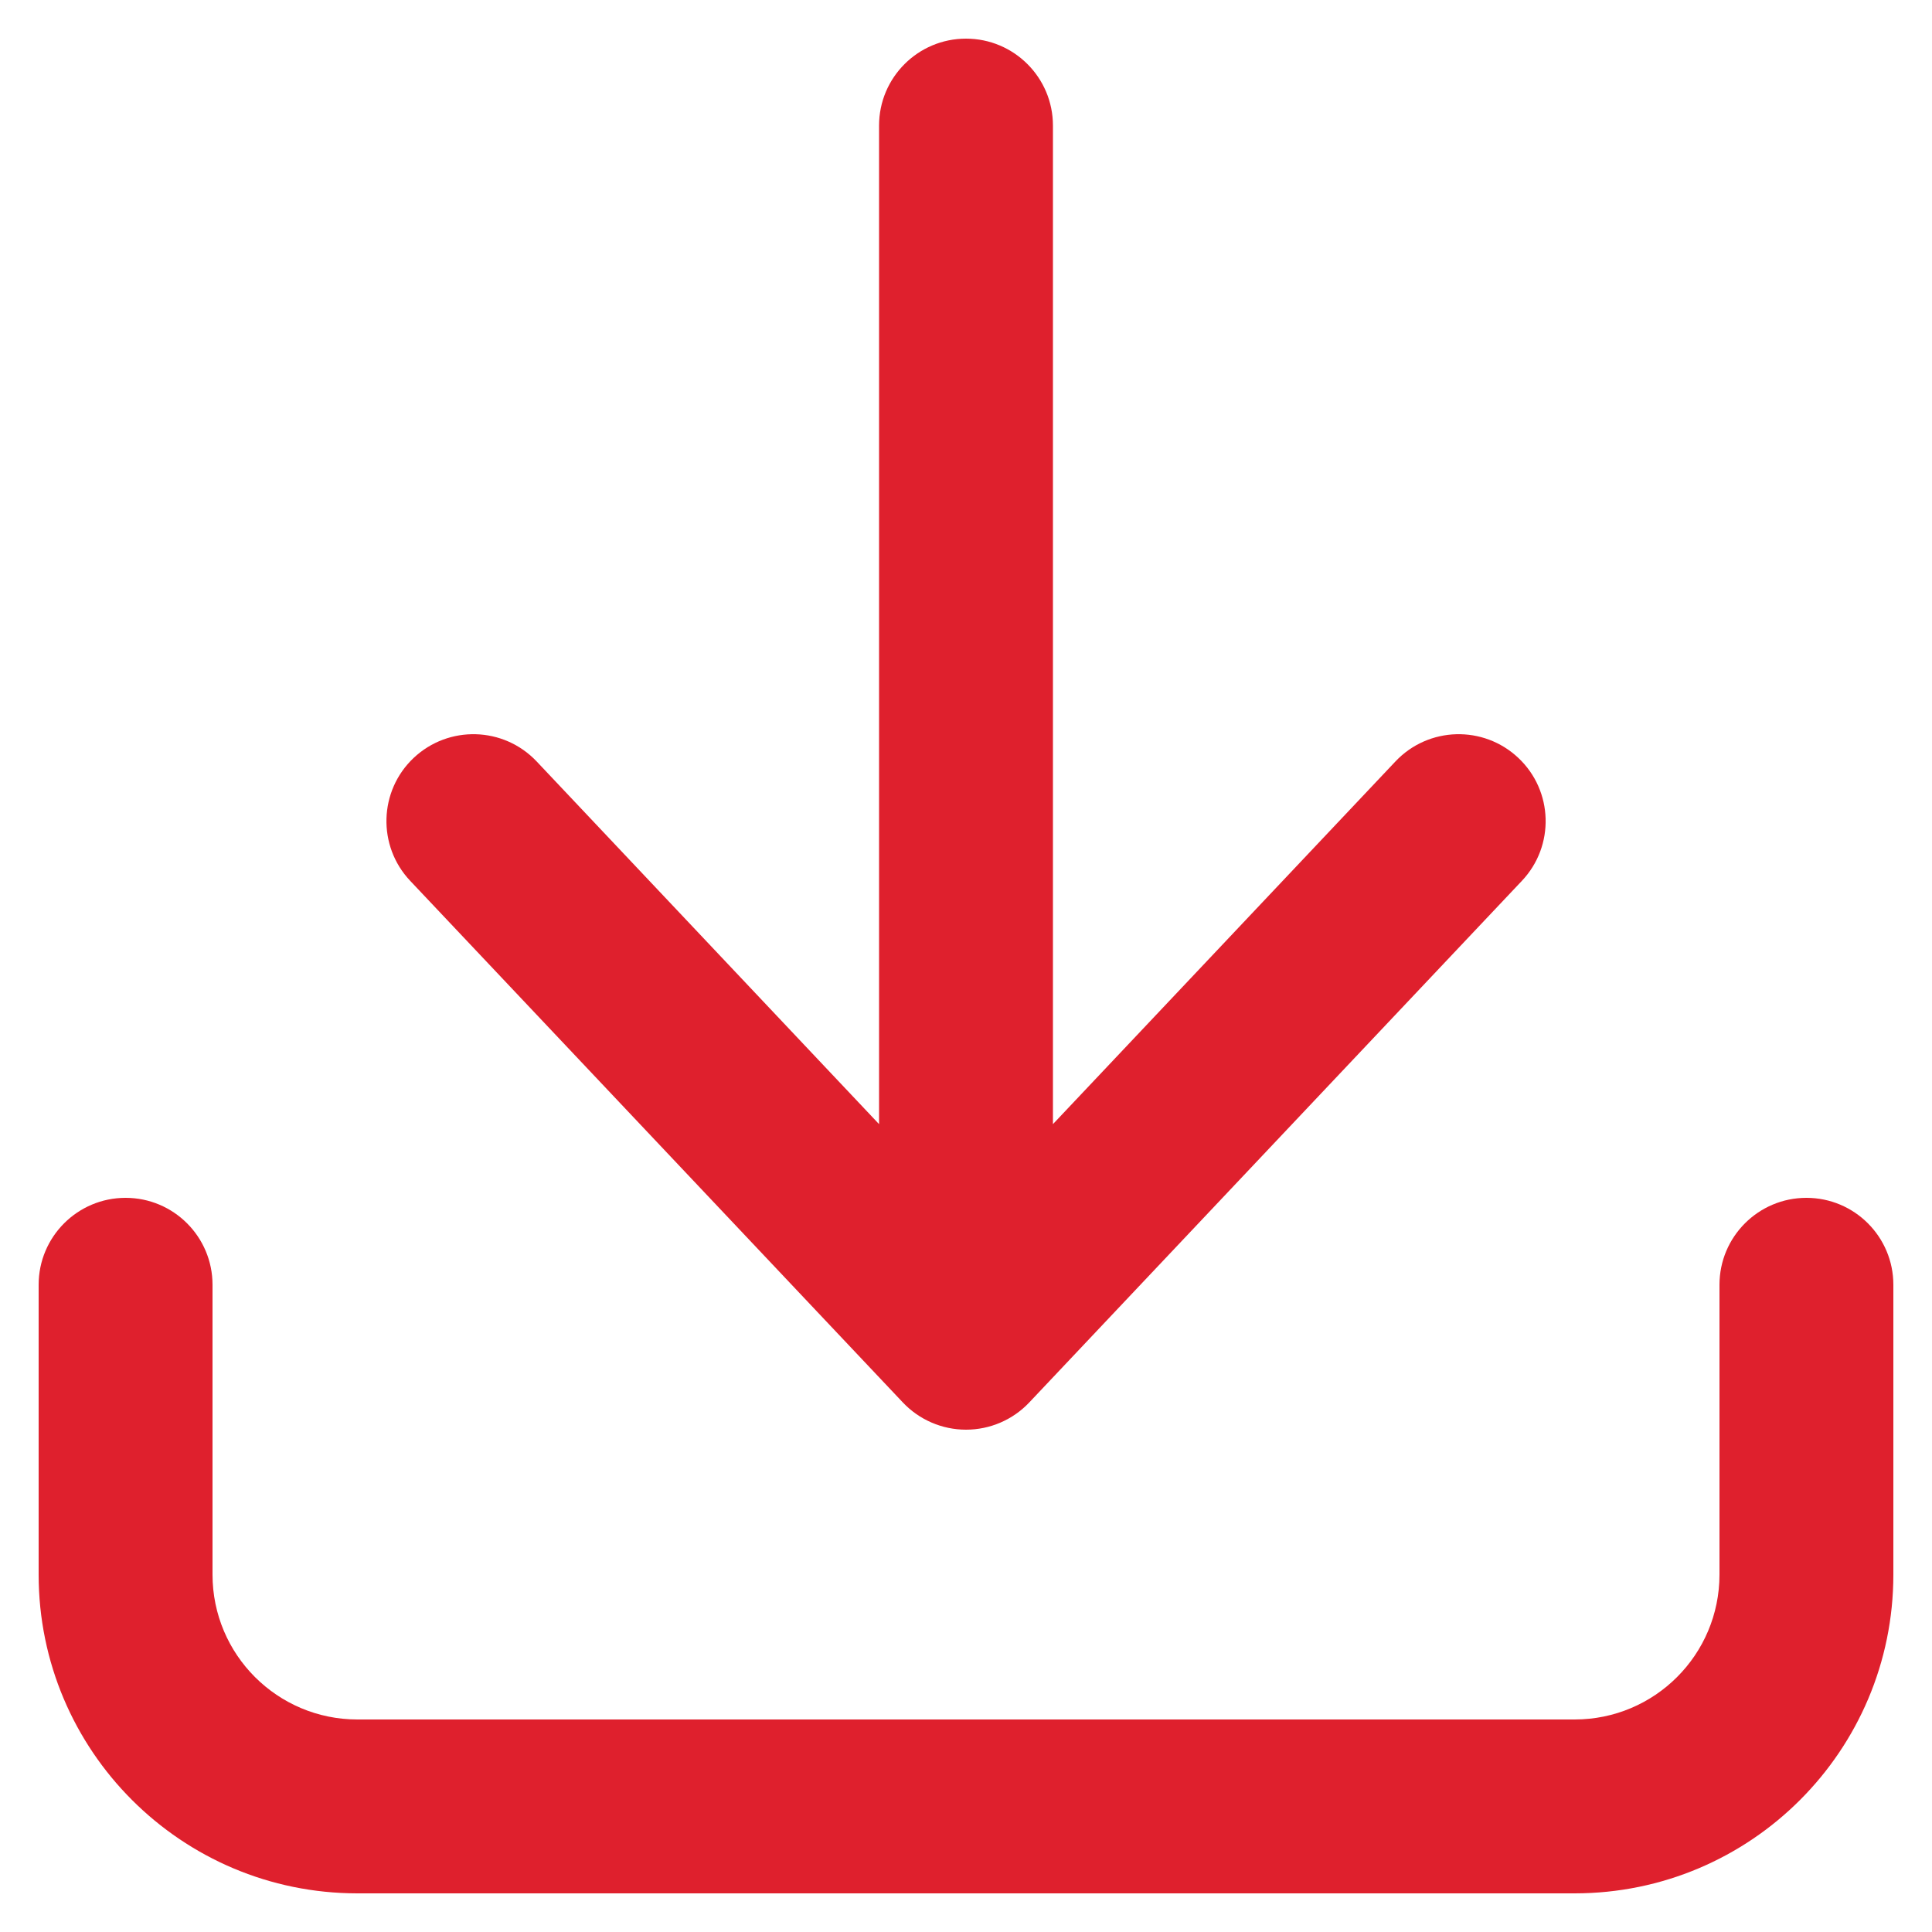 <?xml version="1.0" encoding="UTF-8"?>
<svg xmlns="http://www.w3.org/2000/svg" width="20" height="20" viewBox="0 0 20 20" fill="none">
  <path d="M10.9 1.3C10.9 0.803 10.497 0.4 10 0.4C9.503 0.4 9.1 0.803 9.1 1.3V11.637L5.555 7.882C5.213 7.521 4.644 7.505 4.282 7.846C3.921 8.187 3.905 8.757 4.246 9.118L9.346 14.518C9.516 14.698 9.753 14.8 10 14.8C10.248 14.8 10.485 14.698 10.655 14.518L15.755 9.118C16.096 8.757 16.08 8.187 15.718 7.846C15.357 7.505 14.787 7.521 14.446 7.882L10.9 11.637V1.3Z" fill="#DF202D"></path>
  <path d="M2.2 13.3C2.2 12.803 1.797 12.4 1.3 12.4C0.803 12.4 0.4 12.803 0.4 13.3V16.3C0.4 18.123 1.878 19.6 3.7 19.6H16.3C18.123 19.6 19.6 18.123 19.6 16.3V13.3C19.6 12.803 19.197 12.4 18.7 12.4C18.203 12.4 17.8 12.803 17.8 13.3V16.3C17.8 17.129 17.129 17.8 16.3 17.8H3.7C2.872 17.8 2.2 17.129 2.2 16.3V13.3Z" fill="#DF202D"></path>
</svg>
